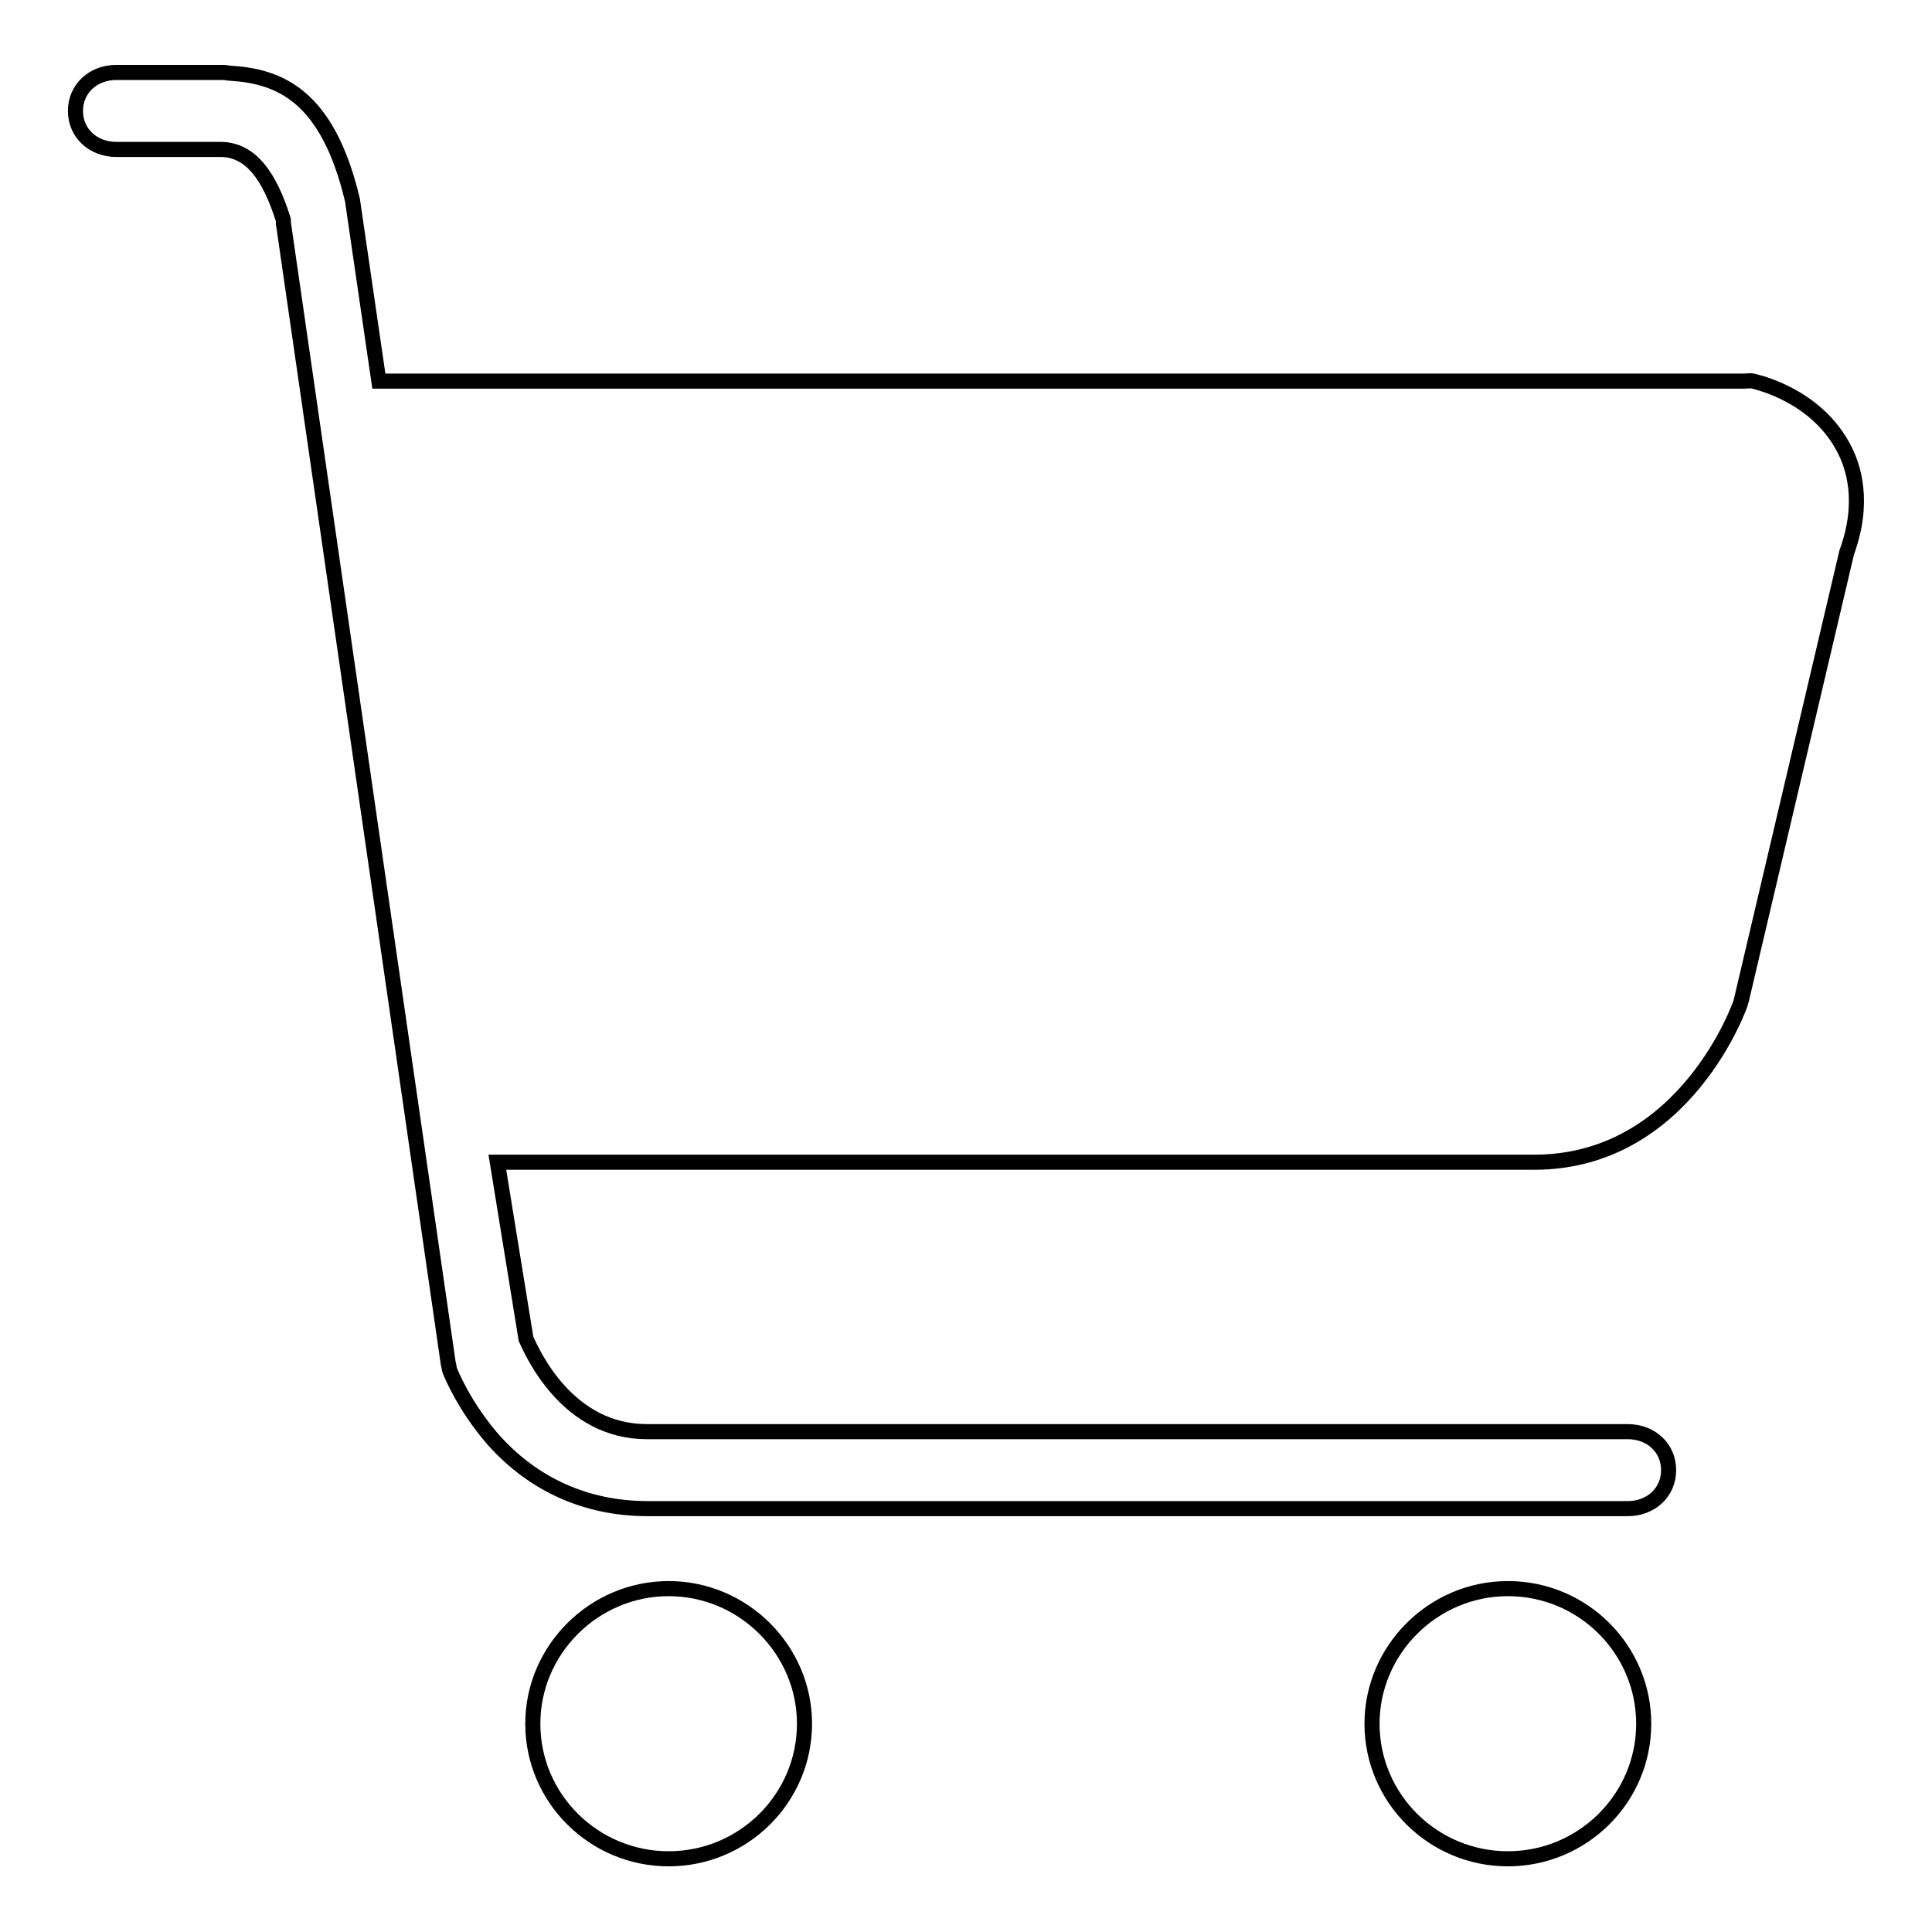 <?xml version="1.0" encoding="utf-8"?>
<!-- Svg Vector Icons : http://www.onlinewebfonts.com/icon -->
<!DOCTYPE svg PUBLIC "-//W3C//DTD SVG 1.1//EN" "http://www.w3.org/Graphics/SVG/1.1/DTD/svg11.dtd">
<svg version="1.1" xmlns="http://www.w3.org/2000/svg" xmlns:xlink="http://www.w3.org/1999/xlink" x="0px" y="0px" viewBox="0 0 256 256" enable-background="new 0 0 256 256" xml:space="preserve">
<g> <path stroke-width="2" fill-opacity="0" stroke="#000000"  d="M88.6,210.5c-9.9,0-18,8.1-18,17.9c0,9.9,8.1,17.9,18,17.9c9.9,0,18-8,18-17.9 C106.6,218.6,98.5,210.5,88.6,210.5L88.6,210.5z M244.1,59c-3.7-6.6-11-8.3-11.8-8.5c-0.4-0.1-0.8,0-1.2,0H50.2l-3.5-24 C43.4,12.6,37,10.1,30.5,9.7c-0.3,0-0.6-0.1-0.8-0.1H15.4c-3,0-5.4,2.1-5.4,5.1c0,3,2.4,5.1,5.4,5.1h13.8c4,0,6.5,3.5,8.3,9.2 c0.1,0.2,0,0.6,0.1,0.9l21.8,150.8c0.1,0.3,0.1,0.6,0.2,0.9c0.2,0.5,1.9,4.7,5.7,9.1c5.4,6.1,12.5,9.2,20.5,9.2h129.9 c3,0,5.4-2.1,5.4-5.1c0-3-2.4-5.1-5.4-5.1H85.7c-10.5,0-15.1-10.3-16-12.3L65.9,154h137.4c20.1,0,27.4-21.1,27.4-21.3l14-59.5 c0-0.1,0,0.1,0,0C247.1,66.6,245.7,61.8,244.1,59 M199.8,210.5c-9.9,0-18,8.1-18,17.9c0,9.9,8.1,17.9,18,17.9s18-8,18-17.9 C217.8,218.6,209.8,210.5,199.8,210.5L199.8,210.5z"/></g>
</svg>